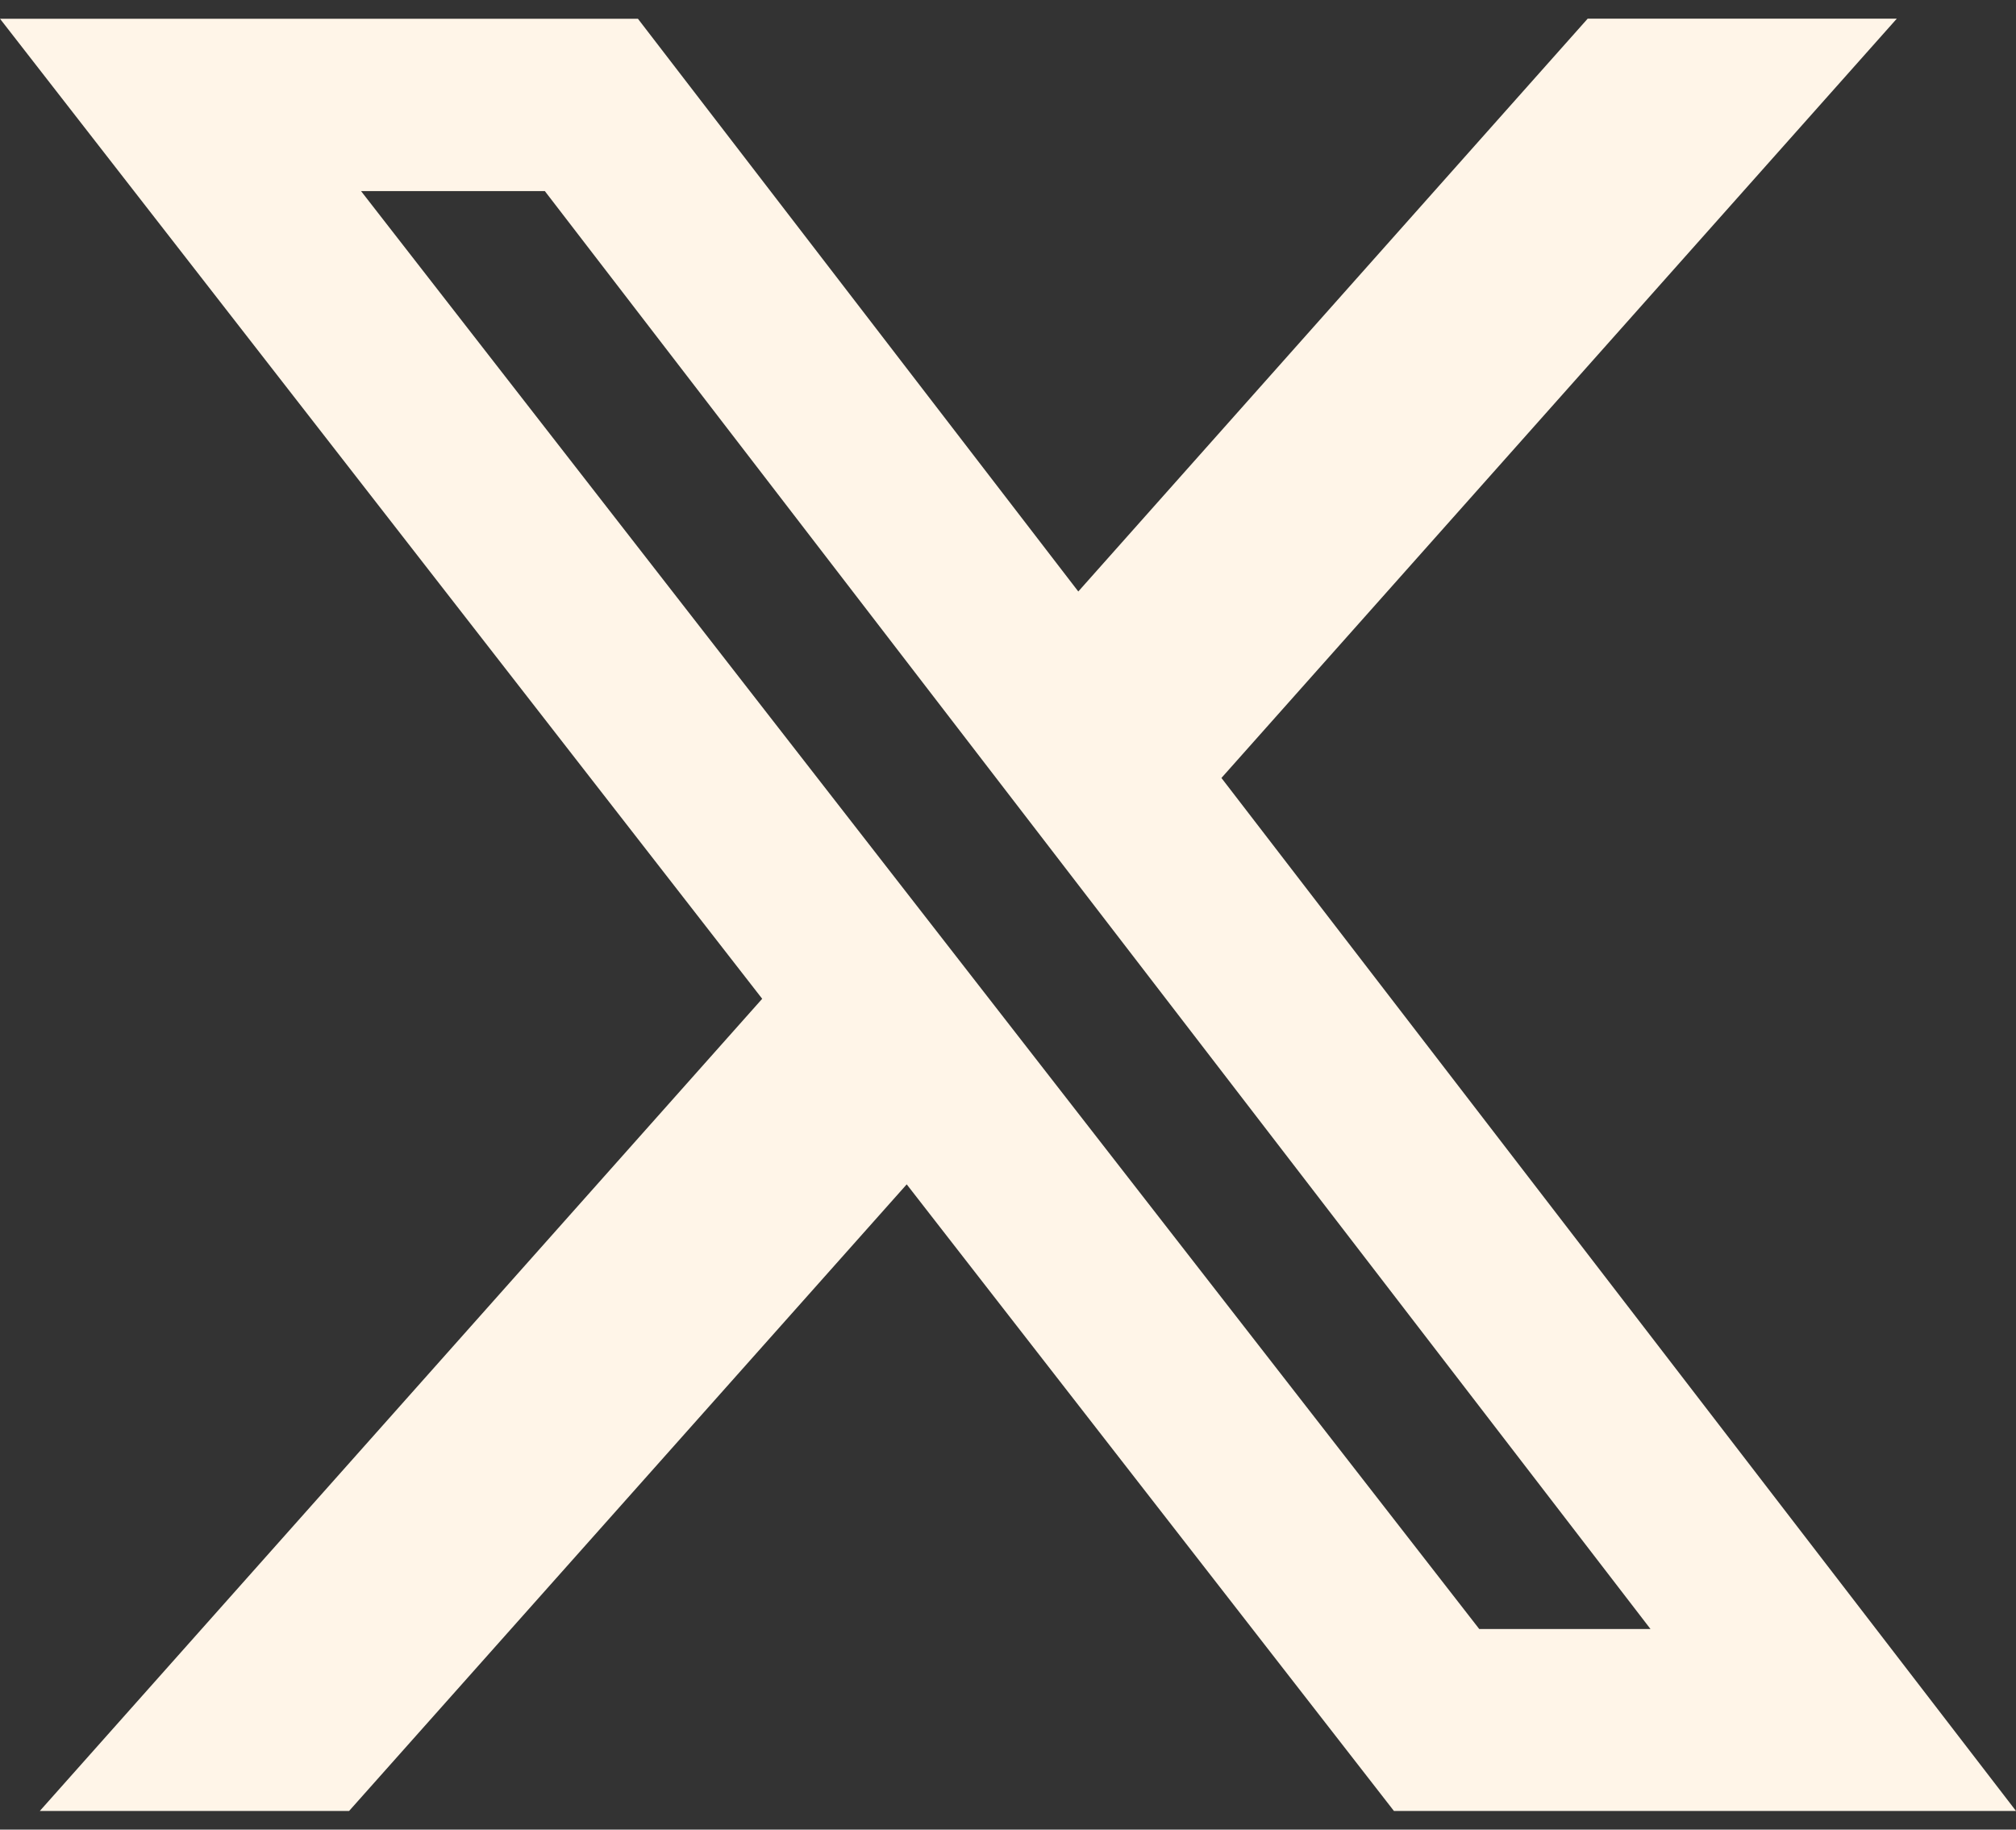 <svg width="54" height="49" viewBox="0 0 54 49" fill="none" xmlns="http://www.w3.org/2000/svg">
<rect x="0" y="0" width="54" height="49" fill="#333333" stroke="none"/>
<path d="M42.527 0.5H50.807L32.717 20.835L54 48.5H37.337L24.287 31.719L9.351 48.5H1.067L20.416 26.749L0 0.502H17.087L28.883 15.841L42.527 0.5ZM39.623 43.628H44.21L14.594 5.118H9.671L39.623 43.628Z" fill="#FFF5E8"/>
</svg>

